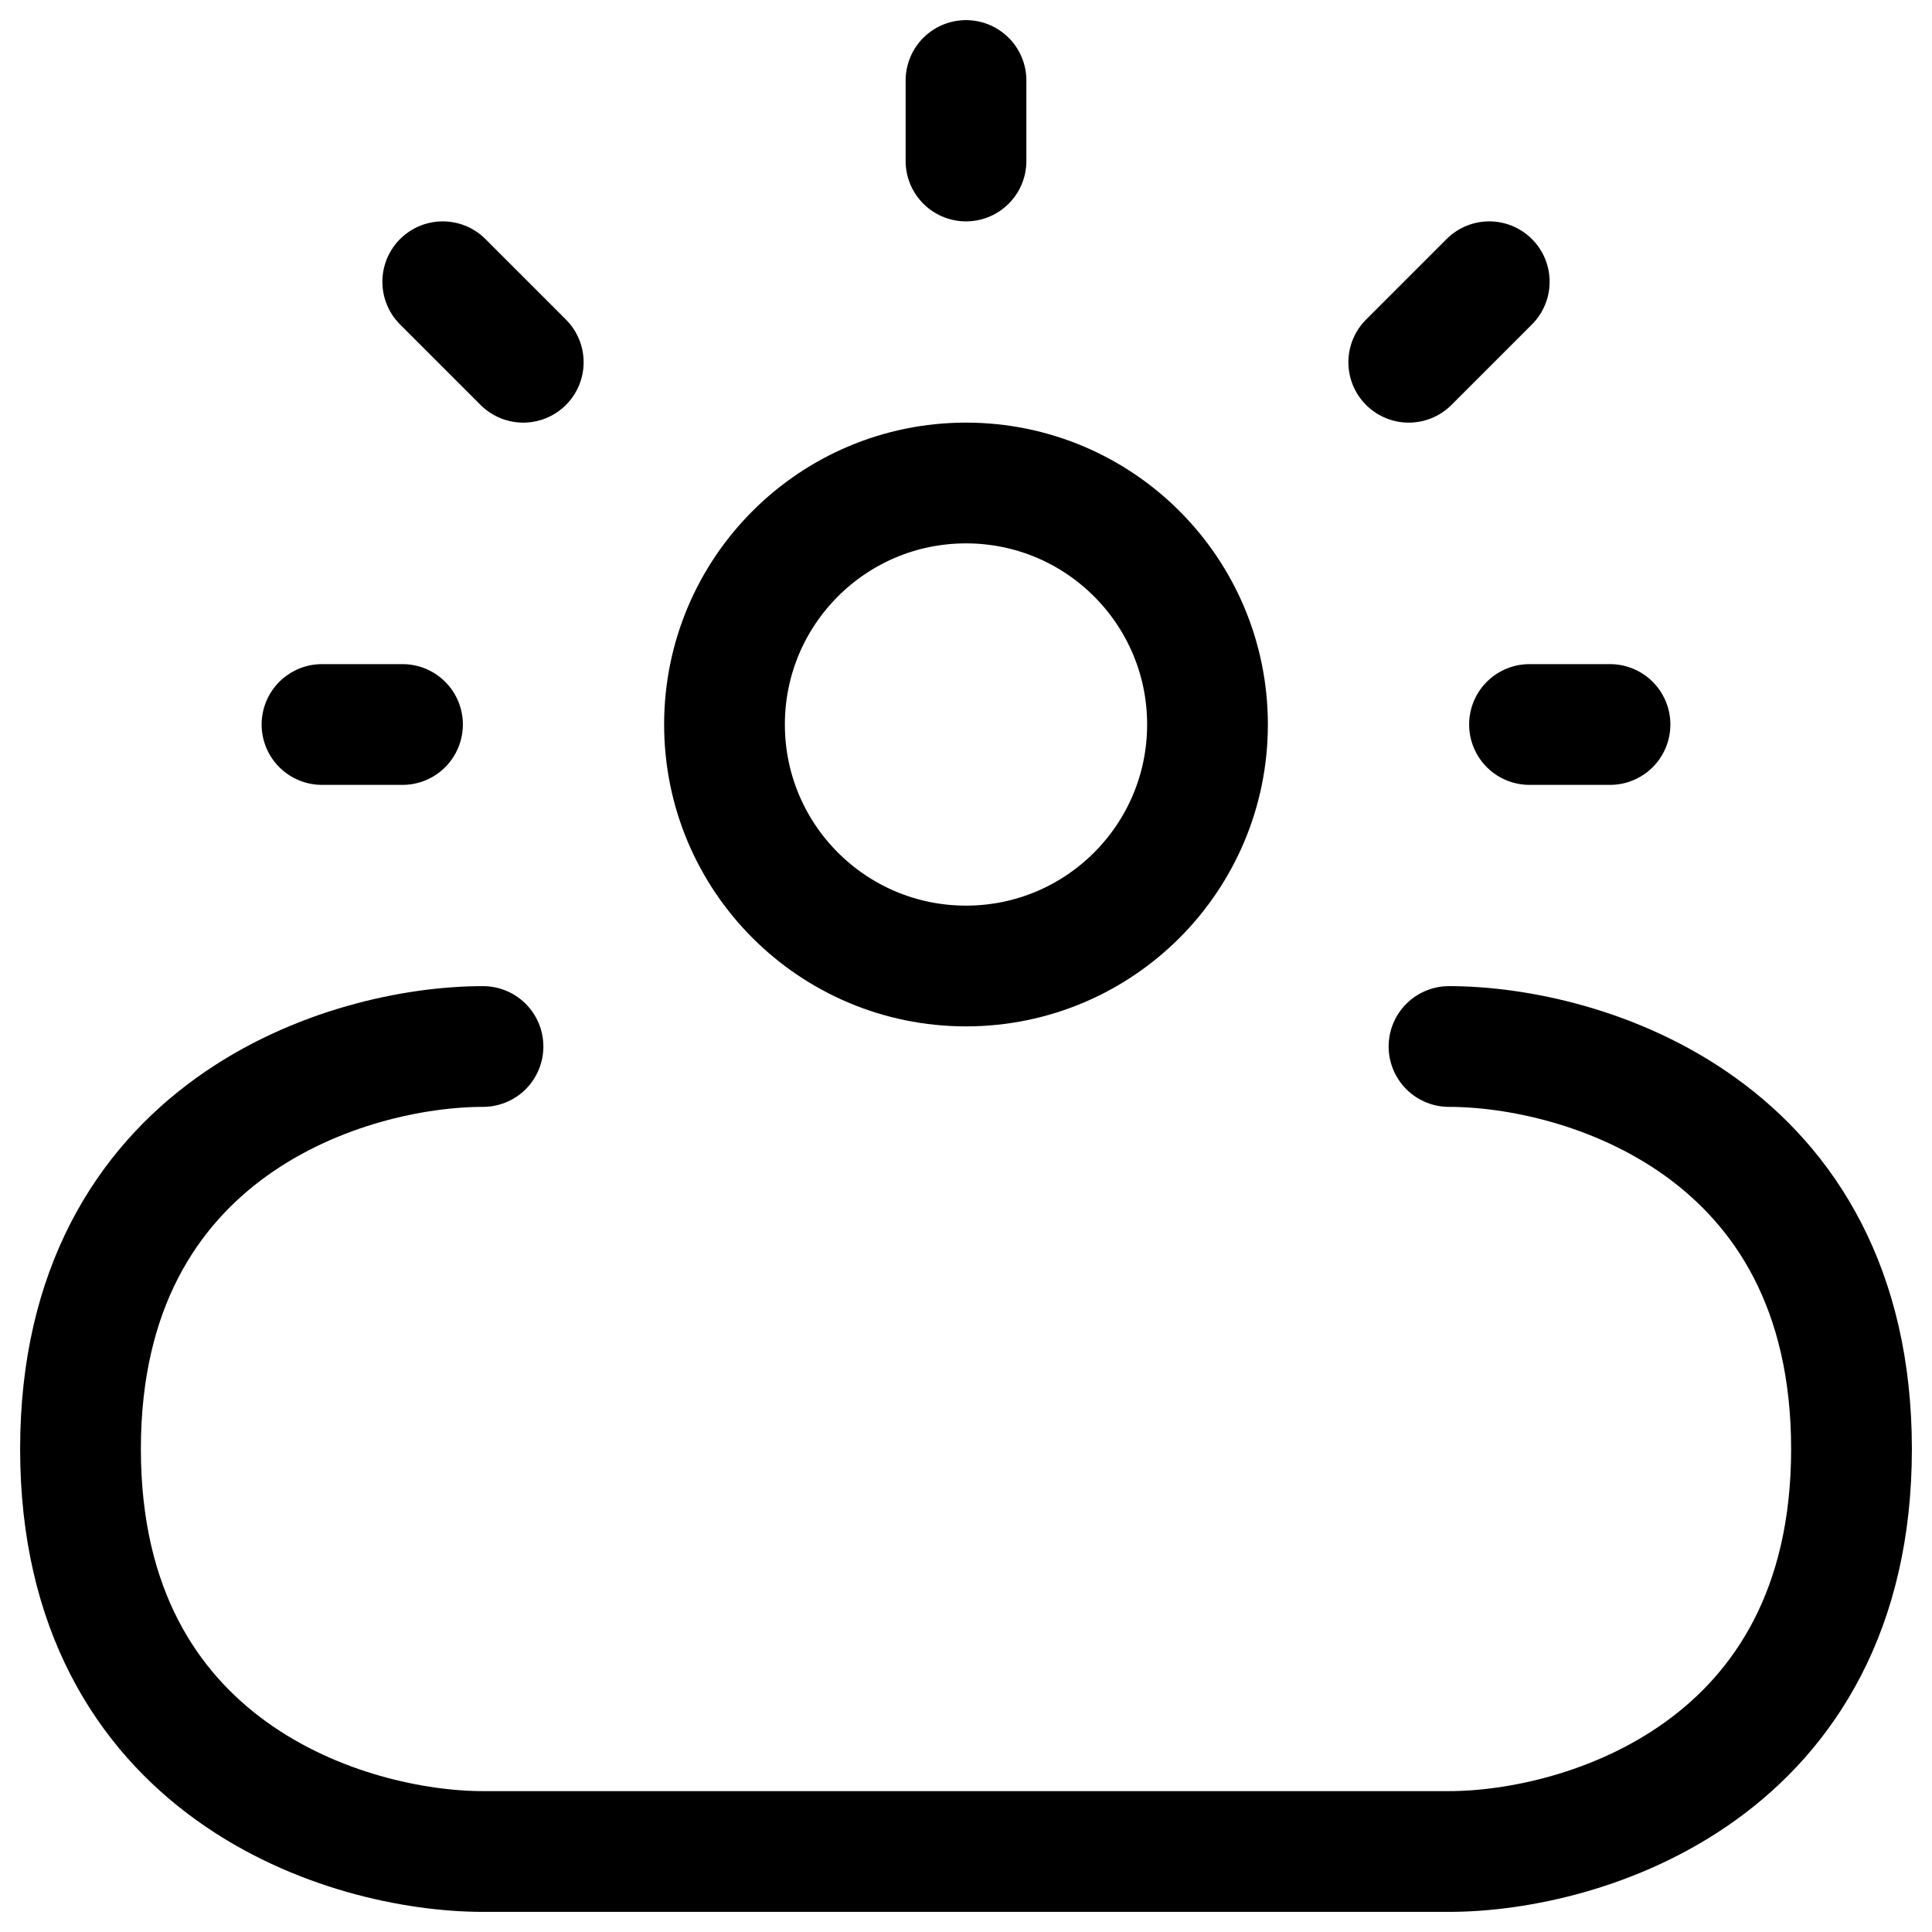<?xml version="1.0" encoding="utf-8"?><!-- Uploaded to: SVG Repo, www.svgrepo.com, Generator: SVG Repo Mixer Tools -->
<svg width="800px" height="800px" viewBox="0 0 24 24" fill="none" xmlns="http://www.w3.org/2000/svg">
<path d="M6 13C4.333 13 1 14 1 18C1 22 4.333 23 6 23H18C19.667 23 23 22 23 18C23 14 19.667 13 18 13" stroke="#000000" stroke-width="1.5" stroke-linecap="round" stroke-linejoin="round"/>
<path d="M12 12C13.657 12 15 10.657 15 9C15 7.343 13.657 6 12 6C10.343 6 9 7.343 9 9C9 10.657 10.343 12 12 12Z" stroke="#000000" stroke-width="1.5" stroke-linecap="round" stroke-linejoin="round"/>
<path d="M19 9L20 9" stroke="#000000" stroke-width="1.5" stroke-linecap="round" stroke-linejoin="round"/>
<path d="M12 2V1" stroke="#000000" stroke-width="1.5" stroke-linecap="round" stroke-linejoin="round"/>
<path d="M18.5 3.5L17.5 4.5" stroke="#000000" stroke-width="1.5" stroke-linecap="round" stroke-linejoin="round"/>
<path d="M5.5 3.5L6.5 4.5" stroke="#000000" stroke-width="1.5" stroke-linecap="round" stroke-linejoin="round"/>
<path d="M4 9L5 9" stroke="#000000" stroke-width="1.5" stroke-linecap="round" stroke-linejoin="round"/>
</svg>